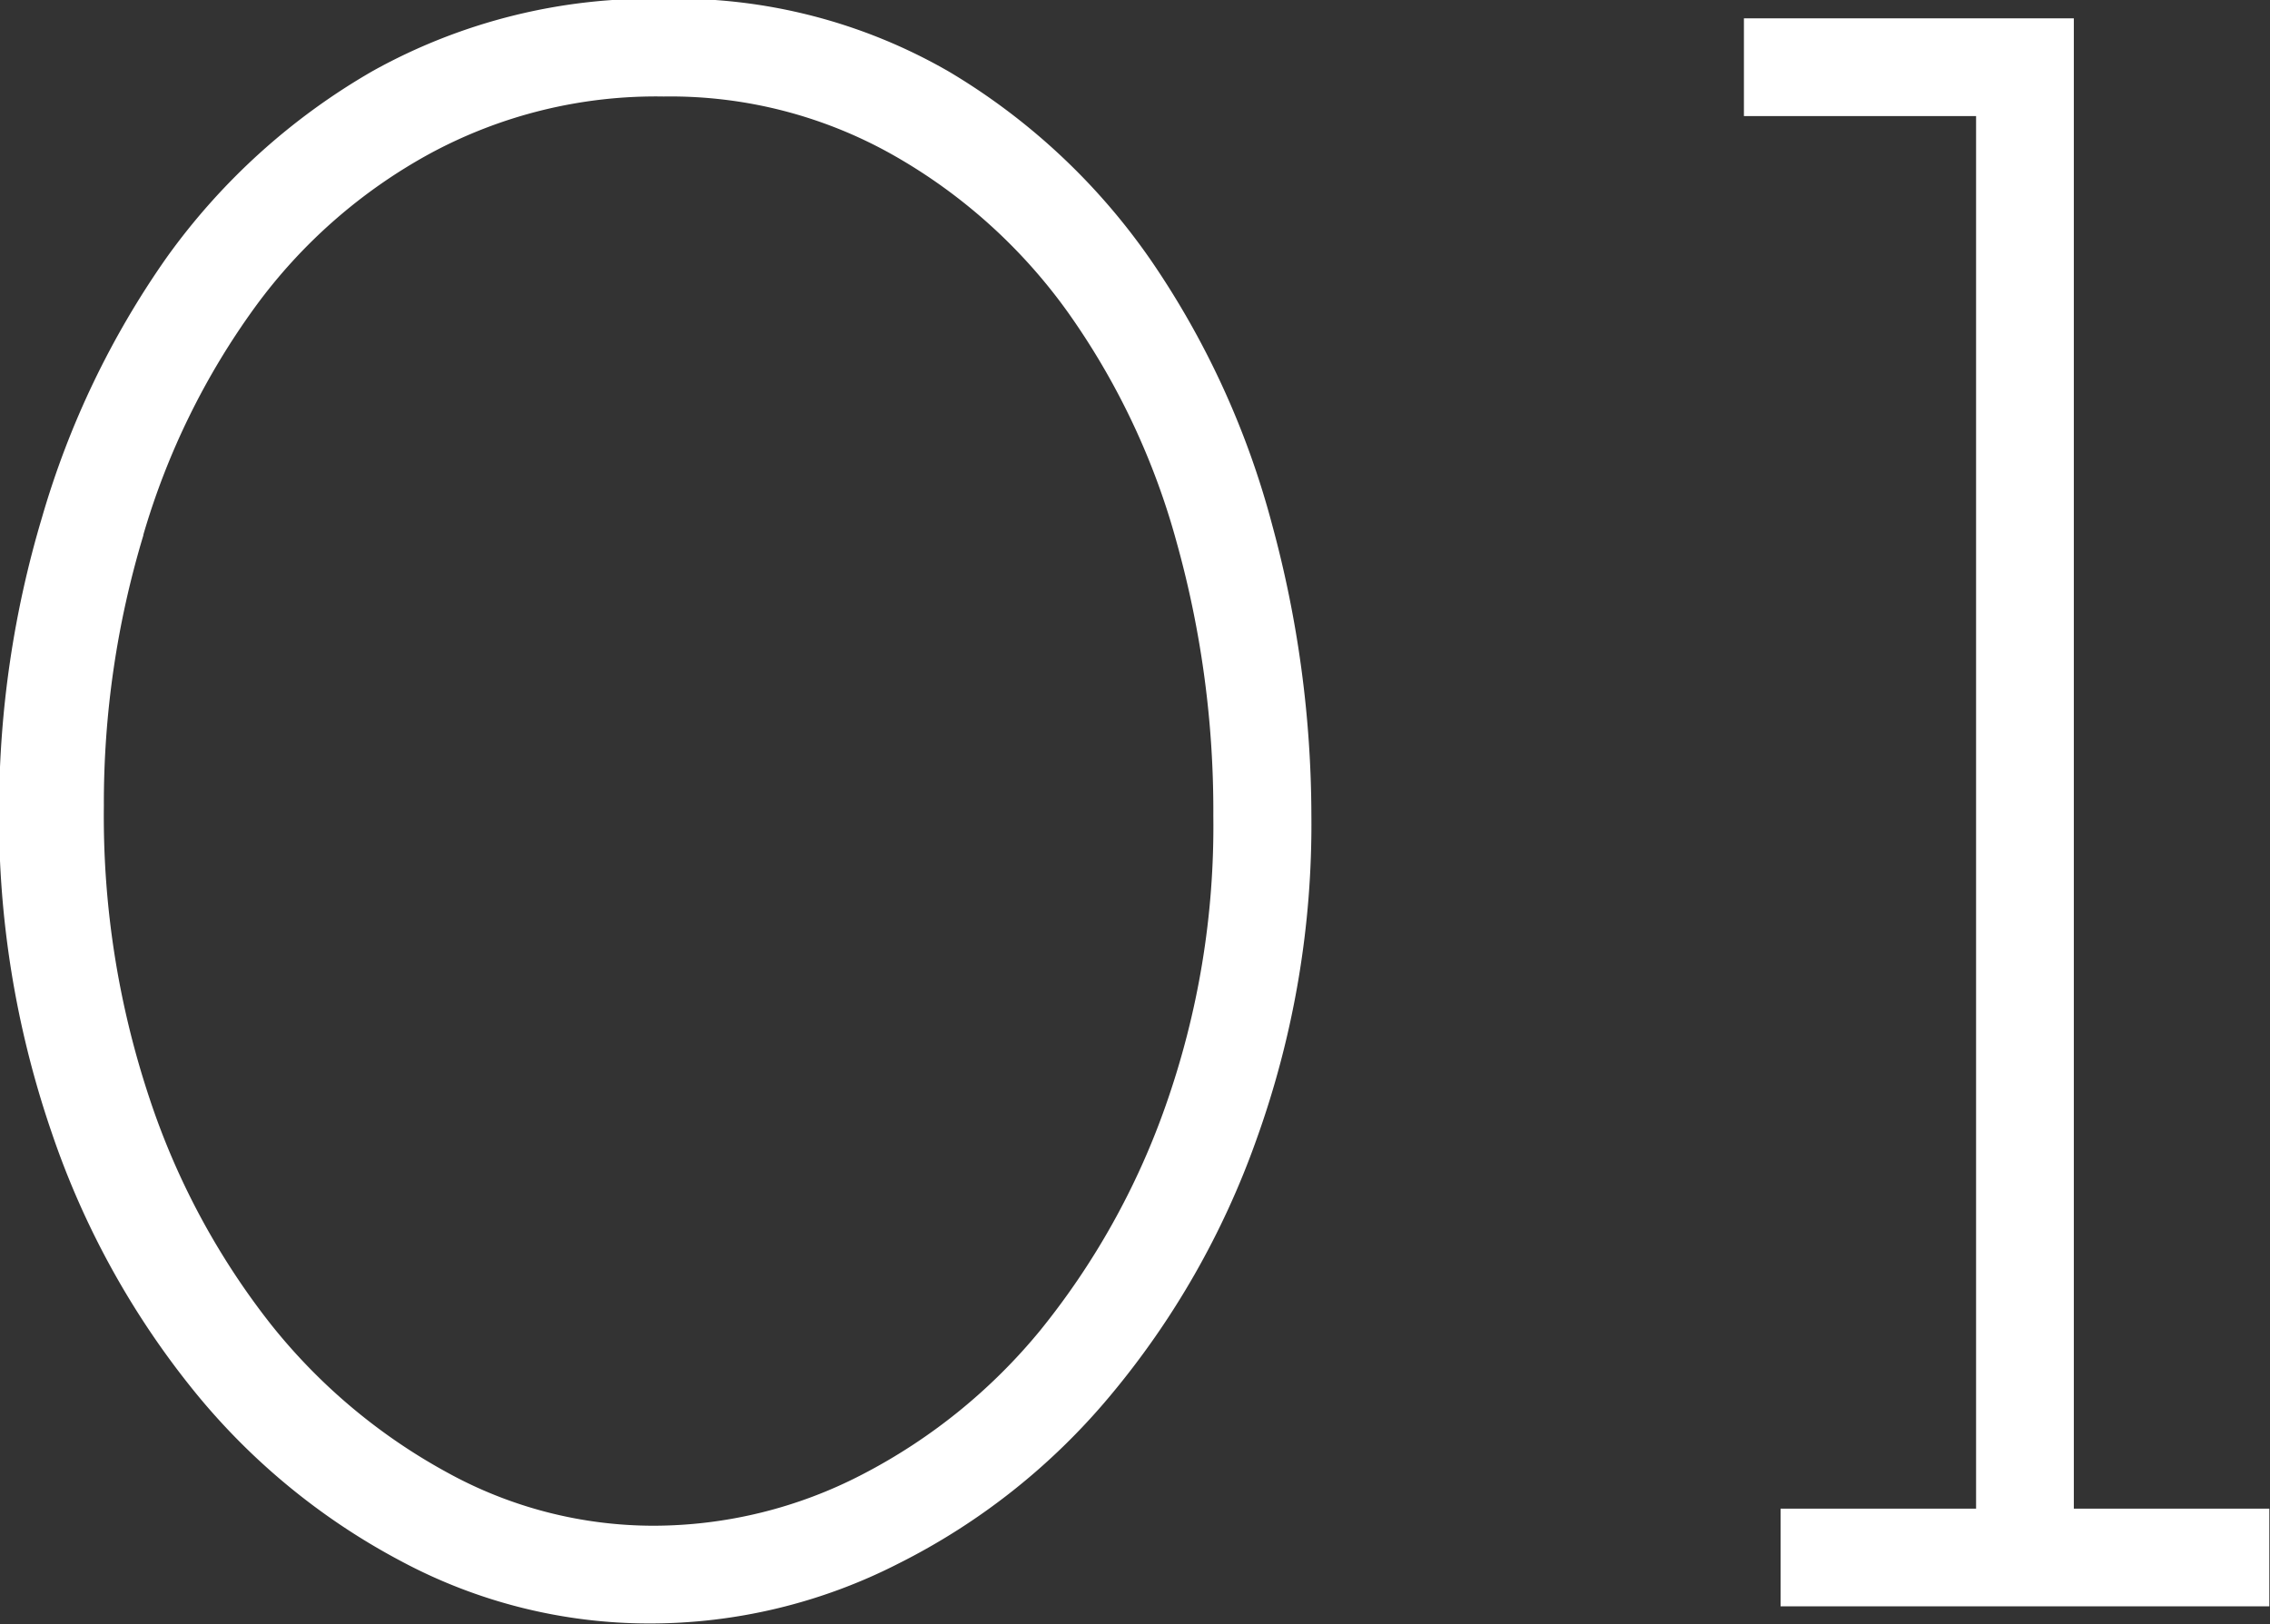 <svg xmlns="http://www.w3.org/2000/svg" width="37.156" height="26.59" viewBox="0 0 37.156 26.59">
  <rect x="0" y="0" width="37.156" height="26.59" fill="#333333" stroke="none"/>
<defs>
    <style>
      .cls-1 {
        fill: #fff;
        fill-rule: evenodd;
      }
    </style>
  </defs>
  <path id="_01" data-name="01" class="cls-1" d="M883.533,3352.17a13.719,13.719,0,0,0,2.32,4.22,10.94,10.94,0,0,0,3.4,2.8,8.61,8.61,0,0,0,4.06,1.02,8.93,8.93,0,0,0,4.08-.98,10.824,10.824,0,0,0,3.46-2.74,13.648,13.648,0,0,0,2.4-4.2,15.233,15.233,0,0,0,.9-5.32,18.212,18.212,0,0,0-.64-4.74,13.97,13.97,0,0,0-1.96-4.3,10.607,10.607,0,0,0-3.32-3.12,8.92,8.92,0,0,0-4.68-1.2,9.4,9.4,0,0,0-4.76,1.18,10.711,10.711,0,0,0-3.38,3.06,14.328,14.328,0,0,0-2.04,4.26,16.753,16.753,0,0,0-.7,4.74A15.881,15.881,0,0,0,883.533,3352.17Zm1.5-9.78a12.108,12.108,0,0,1,1.828-3.73,8.7,8.7,0,0,1,2.873-2.52,7.774,7.774,0,0,1,3.817-.93,7.407,7.407,0,0,1,3.776.97,8.915,8.915,0,0,1,2.853,2.58,11.916,11.916,0,0,1,1.768,3.75,16.339,16.339,0,0,1,.6,4.48,13.752,13.752,0,0,1-.783,4.75,12.34,12.34,0,0,1-2.049,3.67,9.287,9.287,0,0,1-2.913,2.36,7.428,7.428,0,0,1-3.415.84,7,7,0,0,1-3.395-.88,9.483,9.483,0,0,1-2.873-2.42,12.156,12.156,0,0,1-1.989-3.71,14.6,14.6,0,0,1-.743-4.77A15.17,15.17,0,0,1,885.036,3342.39Zm26.8,17.54h8v-1.6h-3.2v-24.4h-5.4v1.6h3.8v22.8h-3.2v1.6Z" transform="translate(-882.688 -3333.63)"/>
</svg>
